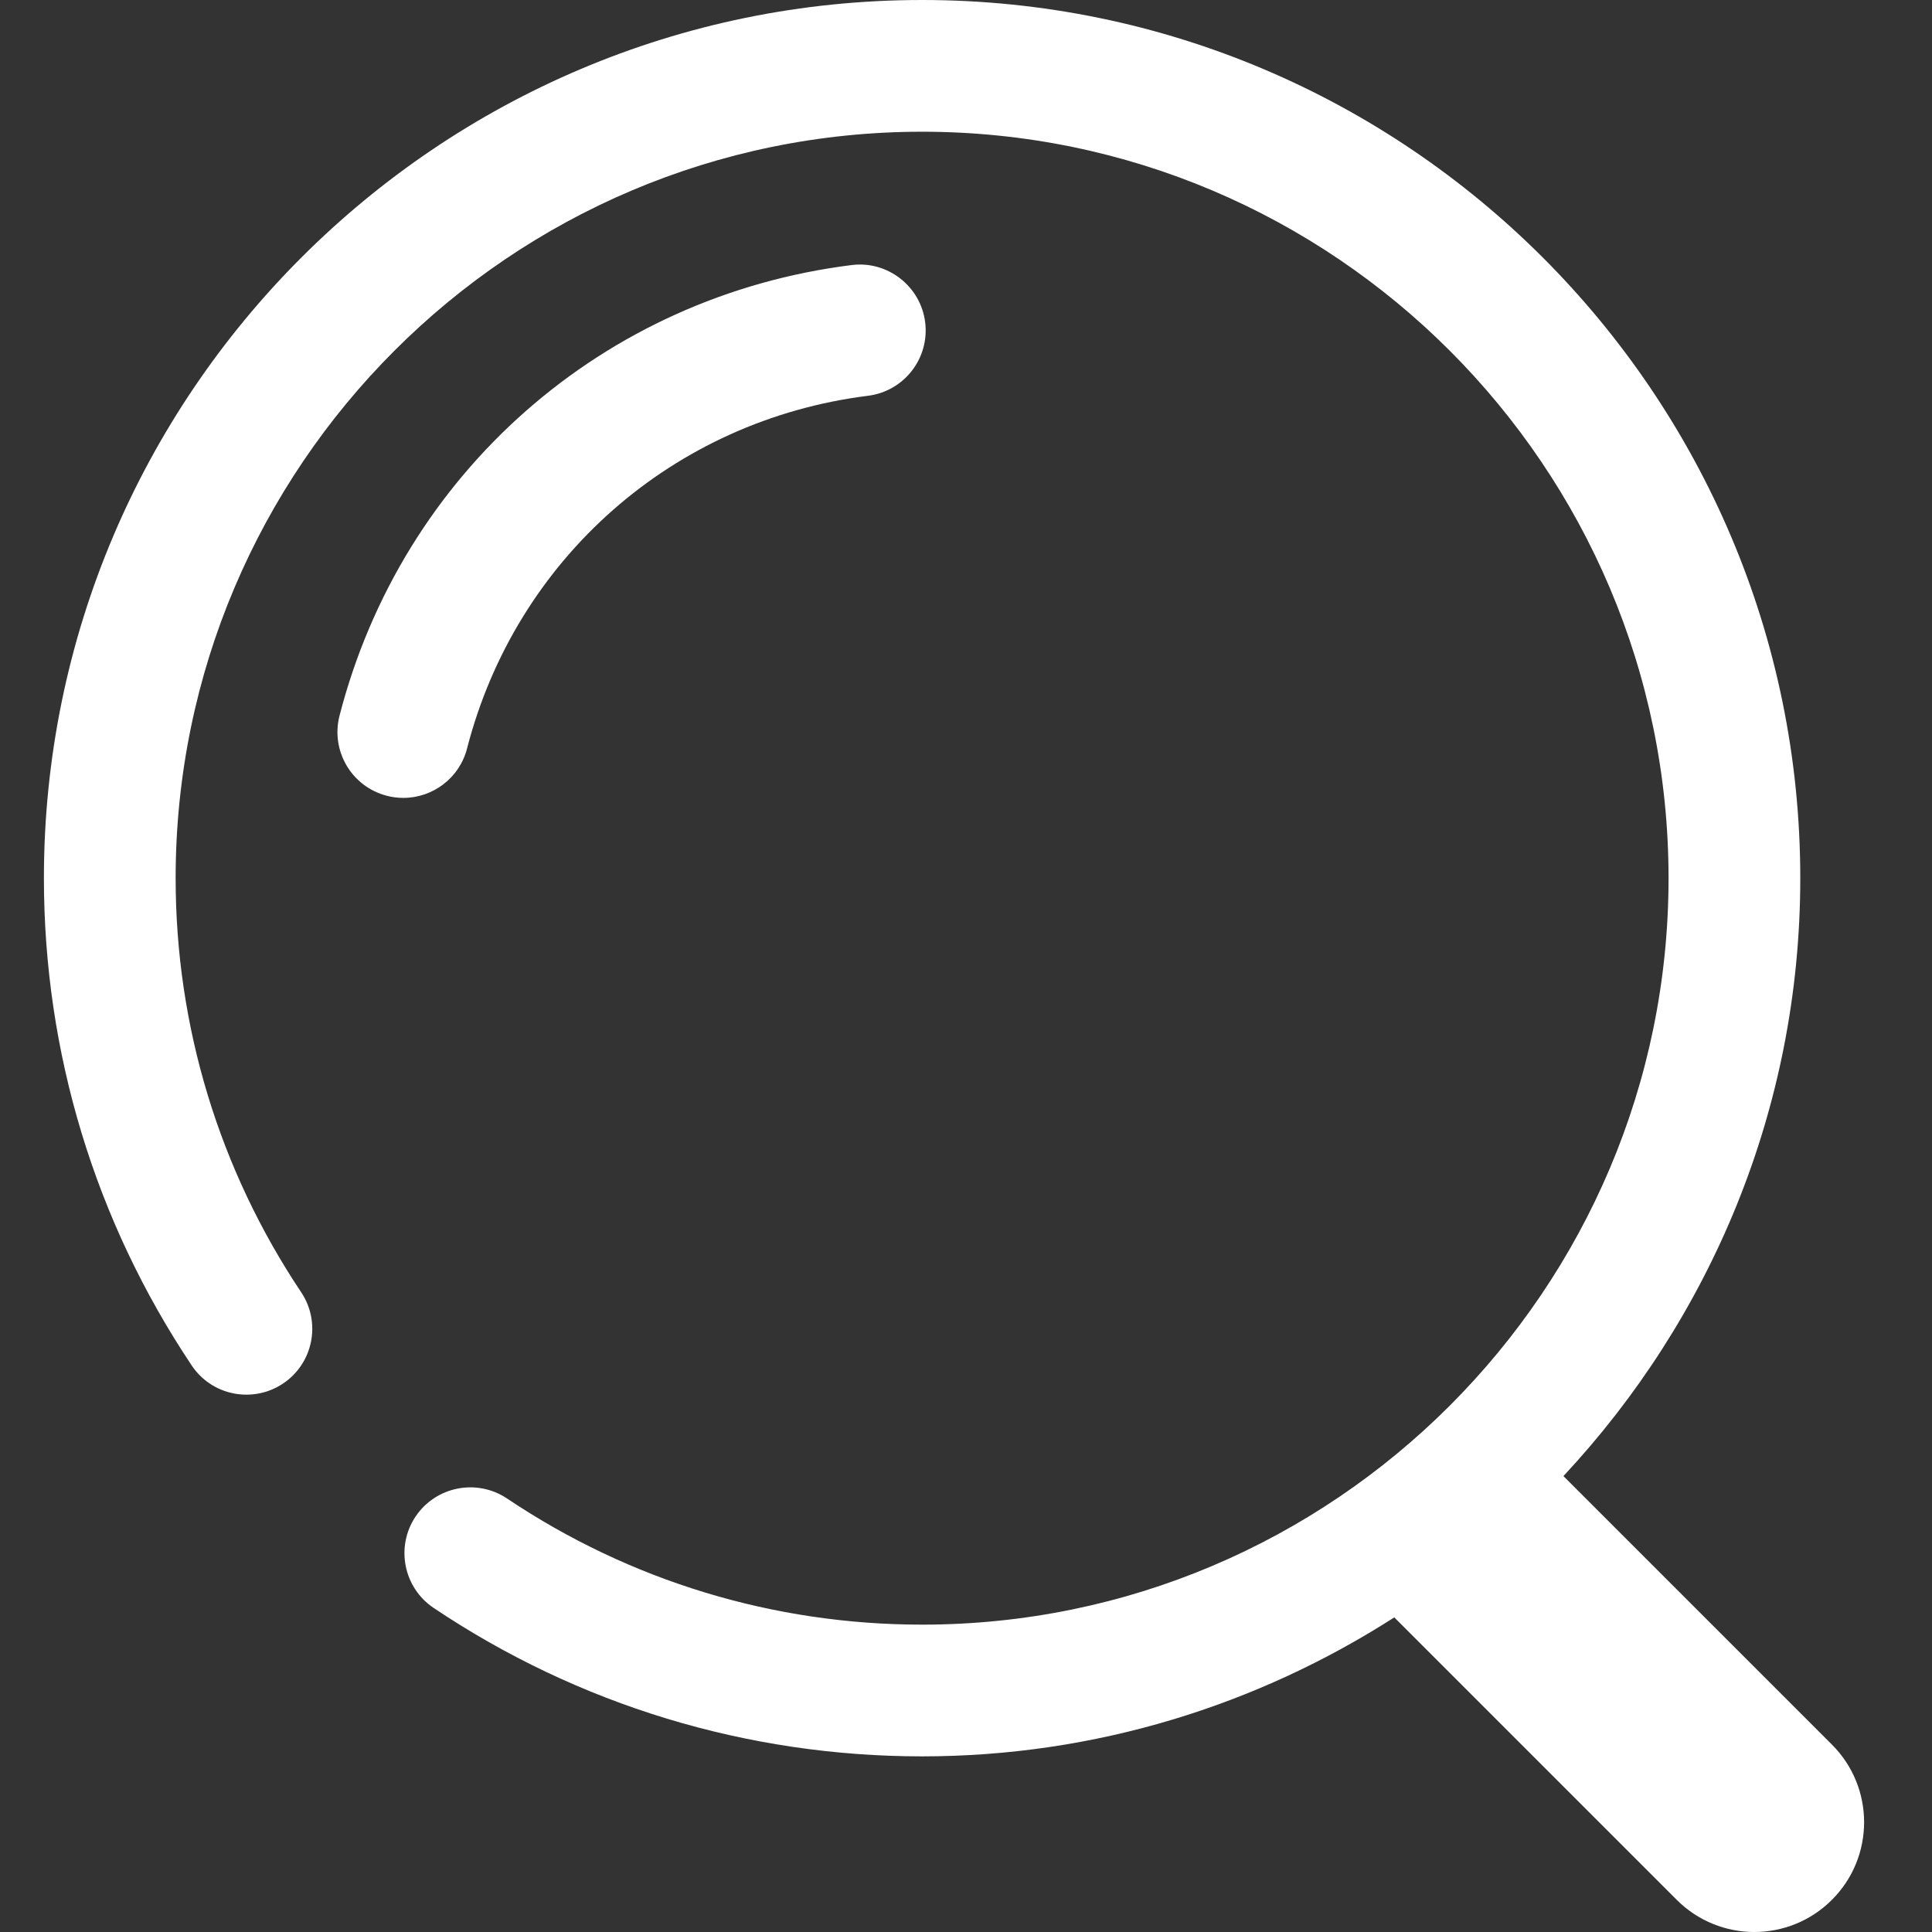 <?xml version="1.0" standalone="no"?><!DOCTYPE svg PUBLIC "-//W3C//DTD SVG 1.1//EN" "http://www.w3.org/Graphics/SVG/1.1/DTD/svg11.dtd"><svg t="1658804901340" class="icon" viewBox="0 0 1024 1024" version="1.1" xmlns="http://www.w3.org/2000/svg" p-id="4593" xmlns:xlink="http://www.w3.org/1999/xlink" width="200" height="200"><rect x="0" y="0" width="1024" height="1024" fill="#333333" stroke="none"/><defs><style type="text/css"></style></defs><path d="M970.961 924.672 828.649 782.359C906.263 699.183 954.182 587.939 954.182 465.455 954.182 208.78 745.402 0 488.727 0 232.076 0 23.273 208.78 23.273 465.455 23.273 557.731 50.339 647.052 101.585 723.689 112.291 739.77 133.958 743.983 149.993 733.324 166.028 722.618 170.333 700.951 159.628 684.916 116.108 619.776 93.091 543.907 93.091 465.455 93.091 247.296 270.569 69.818 488.727 69.818 706.886 69.818 884.364 247.296 884.364 465.455 884.364 683.613 706.886 861.091 488.727 861.091 409.996 861.091 333.94 837.958 268.73 794.228 252.742 783.546 231.052 787.759 220.276 803.77 209.548 819.782 213.83 841.472 229.818 852.224 306.572 903.703 396.102 930.909 488.727 930.909 580.887 930.909 666.647 903.633 739.002 857.251L888.692 1006.941C900.049 1018.298 914.944 1024 929.815 1024 944.71 1024 959.604 1018.298 970.961 1006.941 993.699 984.227 993.699 947.409 970.961 924.672ZM247.552 396.695C273.501 296.064 356.911 222.685 460.055 209.769 479.185 207.372 492.753 189.917 490.356 170.787 487.959 151.657 470.365 138.065 451.375 140.486 319.628 156.986 213.108 250.729 179.968 379.287 175.151 397.952 186.368 416.989 205.056 421.783 207.965 422.551 210.897 422.9 213.783 422.9 229.329 422.9 243.503 412.451 247.552 396.695Z" p-id="4594" fill="#FFFFFF"></path></svg>